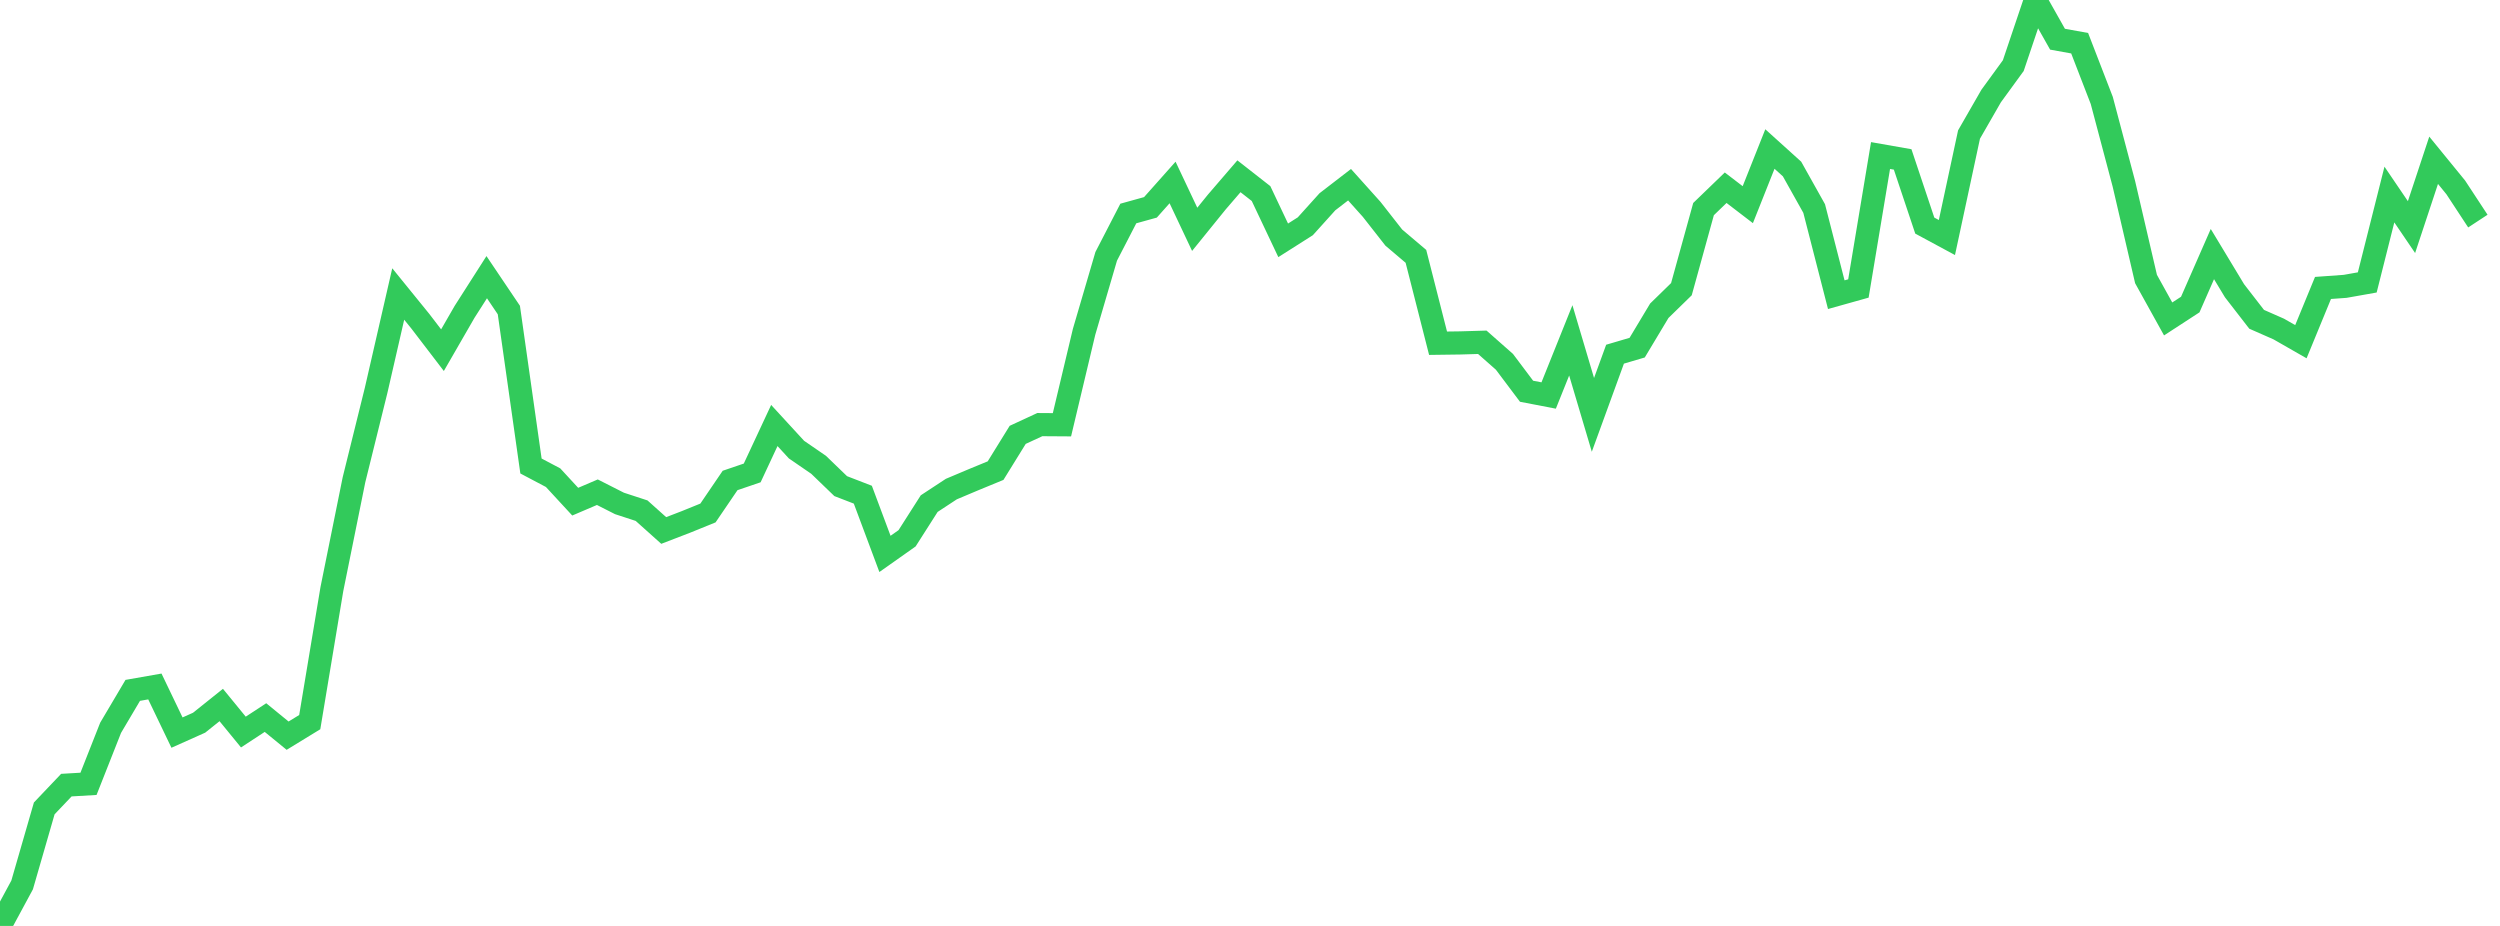 <?xml version="1.0" standalone="no"?><!DOCTYPE svg PUBLIC "-//W3C//DTD SVG 1.1//EN" "http://www.w3.org/Graphics/SVG/1.1/DTD/svg11.dtd"><svg width="135" height="50" viewBox="0 0 135 50" preserveAspectRatio="none" xmlns="http://www.w3.org/2000/svg" xmlns:xlink="http://www.w3.org/1999/xlink"><polyline points="0,50 1.195,47.787 2.389,43.654 3.584,42.397 4.779,42.327 5.973,39.301 7.168,37.28 8.363,37.07 9.558,39.56 10.752,39.026 11.947,38.07 13.142,39.531 14.336,38.749 15.531,39.726 16.726,38.995 17.92,31.818 19.115,25.908 20.31,21.08 21.504,15.876 22.699,17.348 23.894,18.91 25.088,16.838 26.283,14.968 27.478,16.742 28.673,25.164 29.867,25.795 31.062,27.09 32.257,26.579 33.451,27.185 34.646,27.576 35.841,28.646 37.035,28.186 38.23,27.701 39.425,25.945 40.619,25.538 41.814,22.977 43.009,24.278 44.204,25.099 45.398,26.251 46.593,26.713 47.788,29.911 48.982,29.068 50.177,27.195 51.372,26.41 52.566,25.906 53.761,25.414 54.956,23.482 56.15,22.929 57.345,22.937 58.54,17.919 59.735,13.842 60.929,11.529 62.124,11.197 63.319,9.854 64.513,12.383 65.708,10.908 66.903,9.519 68.097,10.453 69.292,12.978 70.487,12.219 71.681,10.895 72.876,9.974 74.071,11.306 75.265,12.83 76.46,13.843 77.655,18.534 78.85,18.518 80.044,18.483 81.239,19.537 82.434,21.127 83.628,21.357 84.823,18.379 86.018,22.403 87.212,19.126 88.407,18.773 89.602,16.781 90.796,15.616 91.991,11.291 93.186,10.137 94.381,11.052 95.575,8.047 96.77,9.126 97.965,11.261 99.159,15.913 100.354,15.578 101.549,8.399 102.743,8.609 103.938,12.182 105.133,12.827 106.327,7.265 107.522,5.185 108.717,3.544 109.912,0 111.106,2.117 112.301,2.333 113.496,5.425 114.69,9.928 115.885,15.067 117.08,17.223 118.274,16.446 119.469,13.72 120.664,15.7 121.858,17.242 123.053,17.768 124.248,18.452 125.442,15.549 126.637,15.463 127.832,15.251 129.027,10.505 130.221,12.264 131.416,8.655 132.611,10.12 133.805,11.939" fill="none" stroke="#32ca5b" stroke-width="1.25"/></svg>